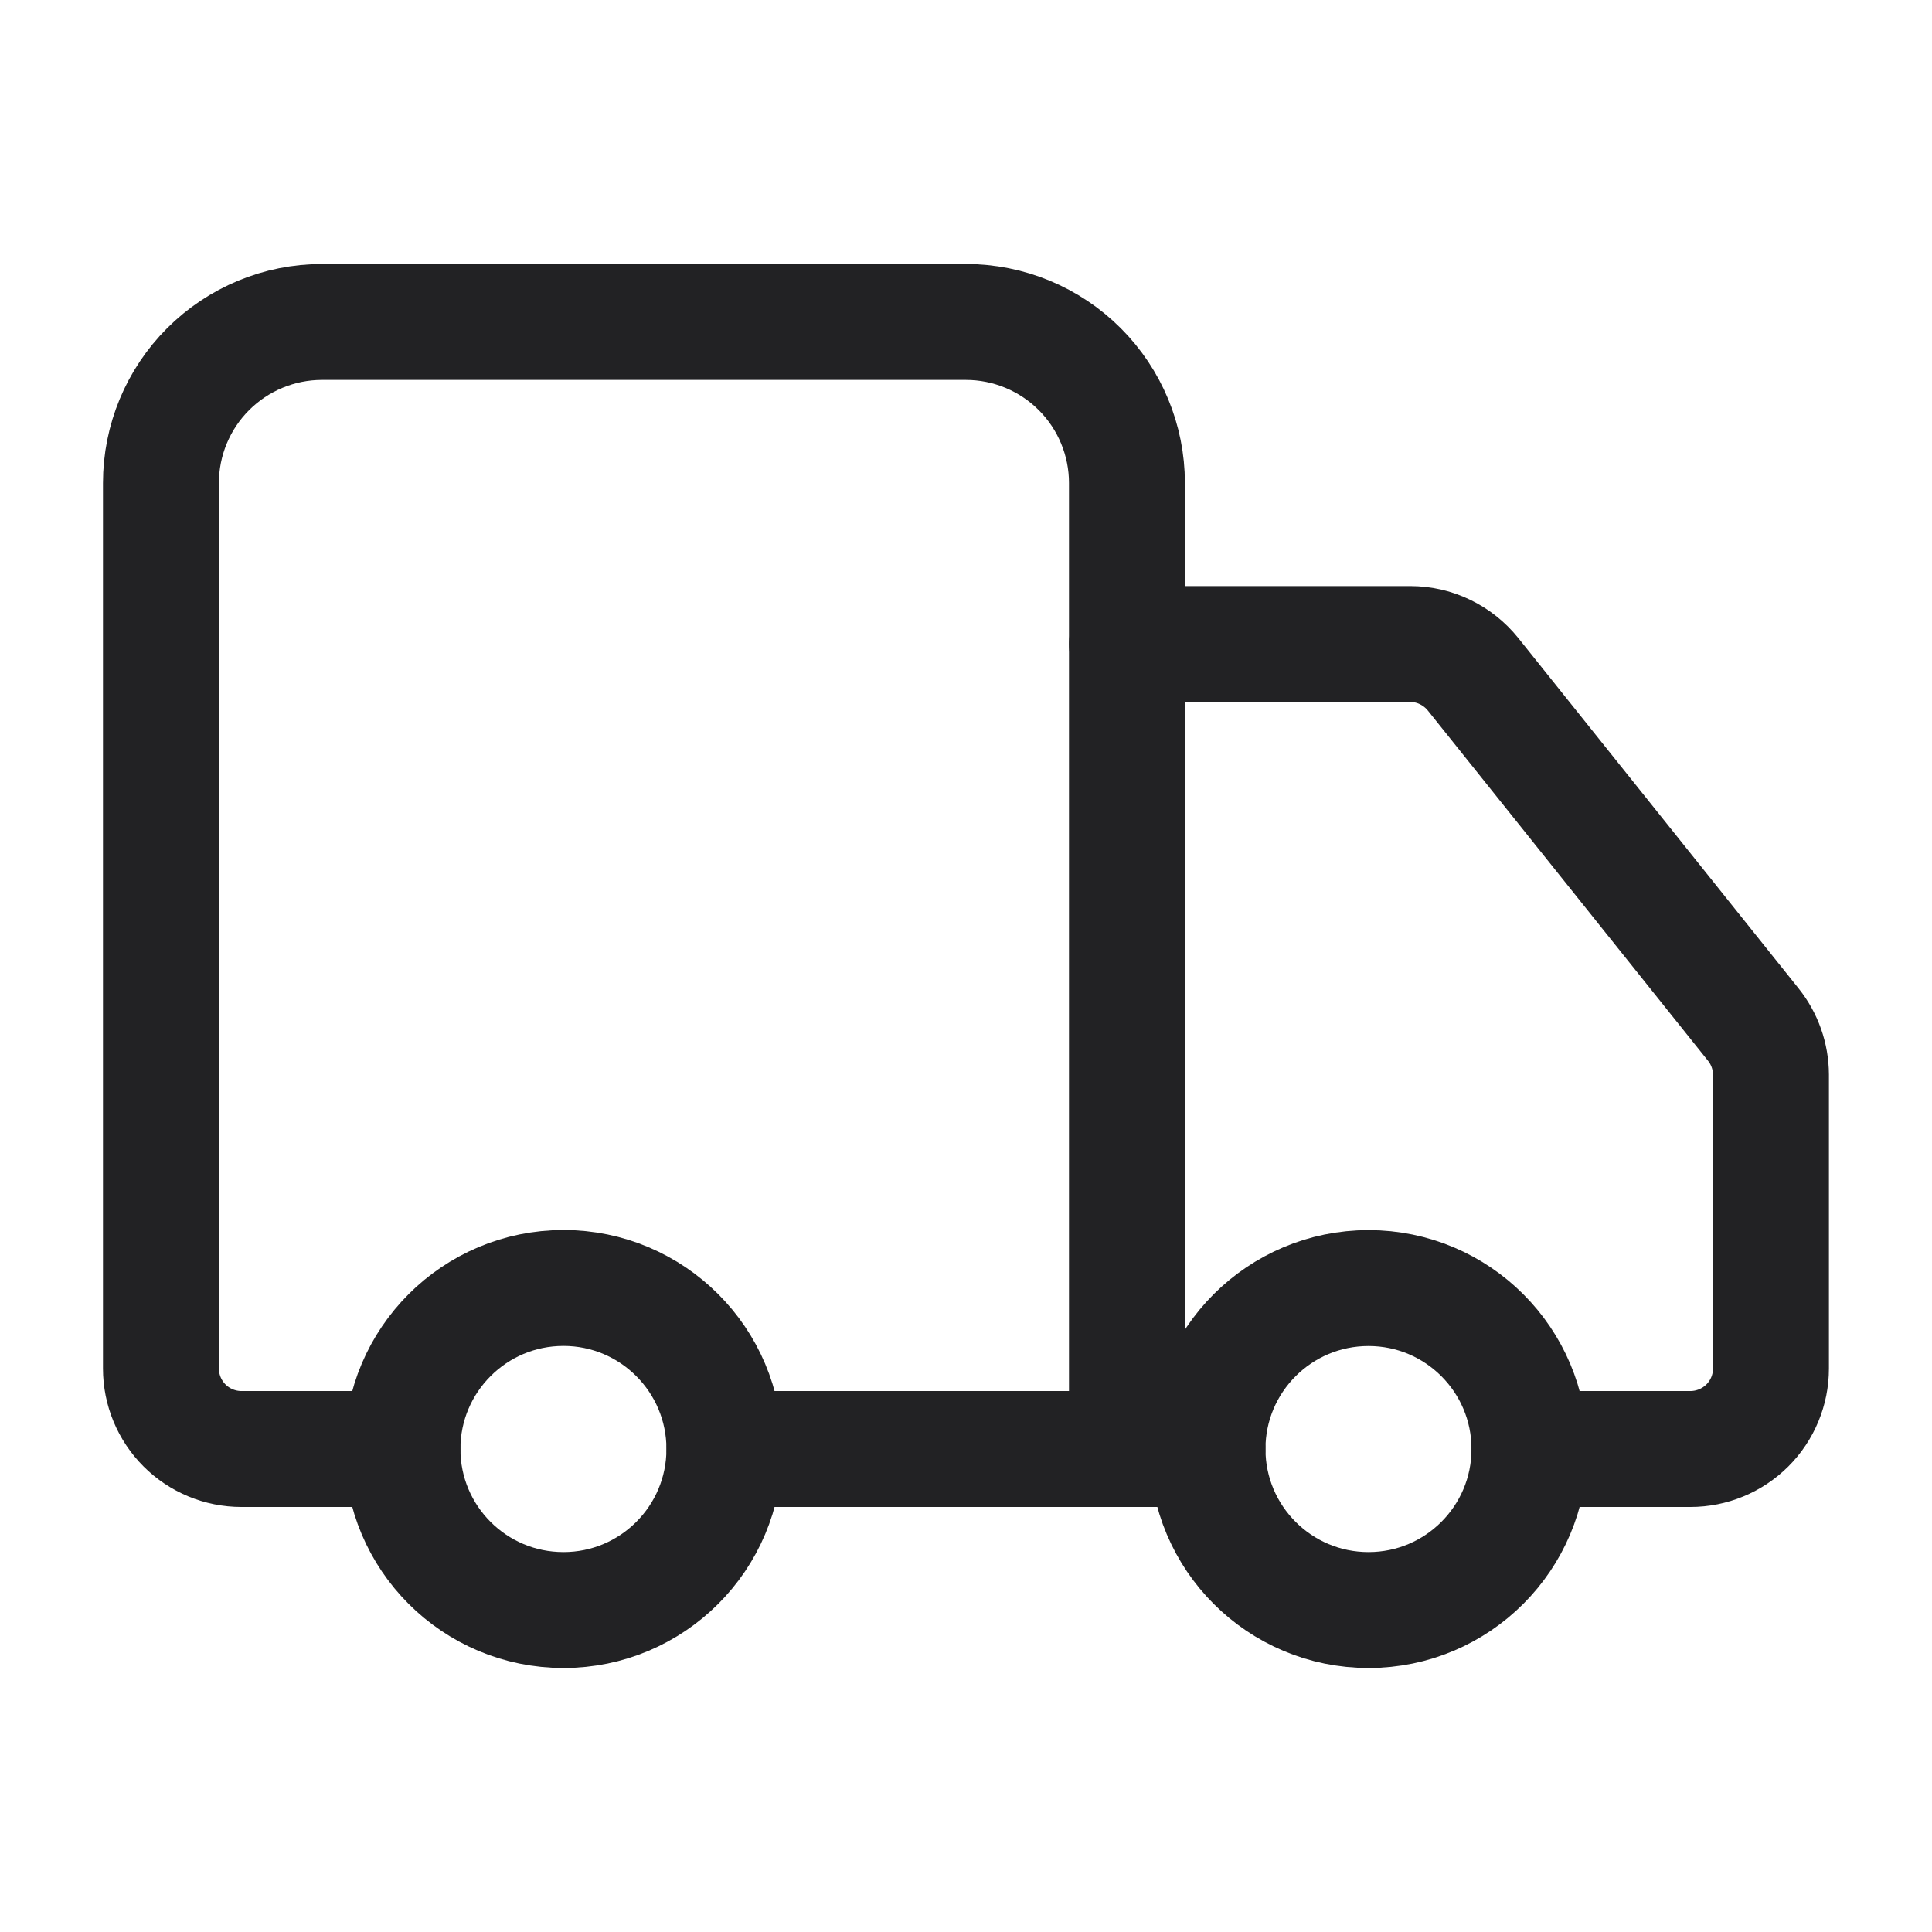 <svg xmlns="http://www.w3.org/2000/svg" fill="none" viewBox="0 0 20 20" height="20" width="20">
<path stroke-linejoin="round" stroke-linecap="round" stroke-width="1.2" stroke="#222224" d="M11.666 15V5C11.666 4.558 11.49 4.134 11.178 3.822C10.865 3.509 10.441 3.333 9.999 3.333H3.333C2.891 3.333 2.467 3.509 2.154 3.822C1.842 4.134 1.666 4.558 1.666 5V14.167C1.666 14.388 1.754 14.6 1.91 14.756C2.066 14.912 2.278 15 2.499 15H4.166"></path>
<path stroke-linejoin="round" stroke-linecap="round" stroke-width="1.2" stroke="#222224" d="M12.5 15H7.5"></path>
<path stroke-linejoin="round" stroke-linecap="round" stroke-width="1.2" stroke="#222224" d="M15.833 15H17.499C17.72 15 17.932 14.912 18.089 14.756C18.245 14.6 18.333 14.388 18.333 14.167V11.125C18.332 10.936 18.268 10.753 18.149 10.605L15.249 6.98C15.171 6.883 15.072 6.804 14.96 6.75C14.848 6.695 14.724 6.667 14.599 6.667H11.666"></path>
<path stroke-linejoin="round" stroke-linecap="round" stroke-width="1.2" stroke="#222224" d="M14.167 16.667C15.087 16.667 15.833 15.921 15.833 15C15.833 14.08 15.087 13.334 14.167 13.334C13.246 13.334 12.5 14.08 12.5 15C12.5 15.921 13.246 16.667 14.167 16.667Z"></path>
<path stroke-linejoin="round" stroke-linecap="round" stroke-width="1.2" stroke="#222224" d="M5.833 16.667C6.753 16.667 7.499 15.921 7.499 15C7.499 14.08 6.753 13.333 5.833 13.333C4.912 13.333 4.166 14.08 4.166 15C4.166 15.921 4.912 16.667 5.833 16.667Z"></path>
</svg>
